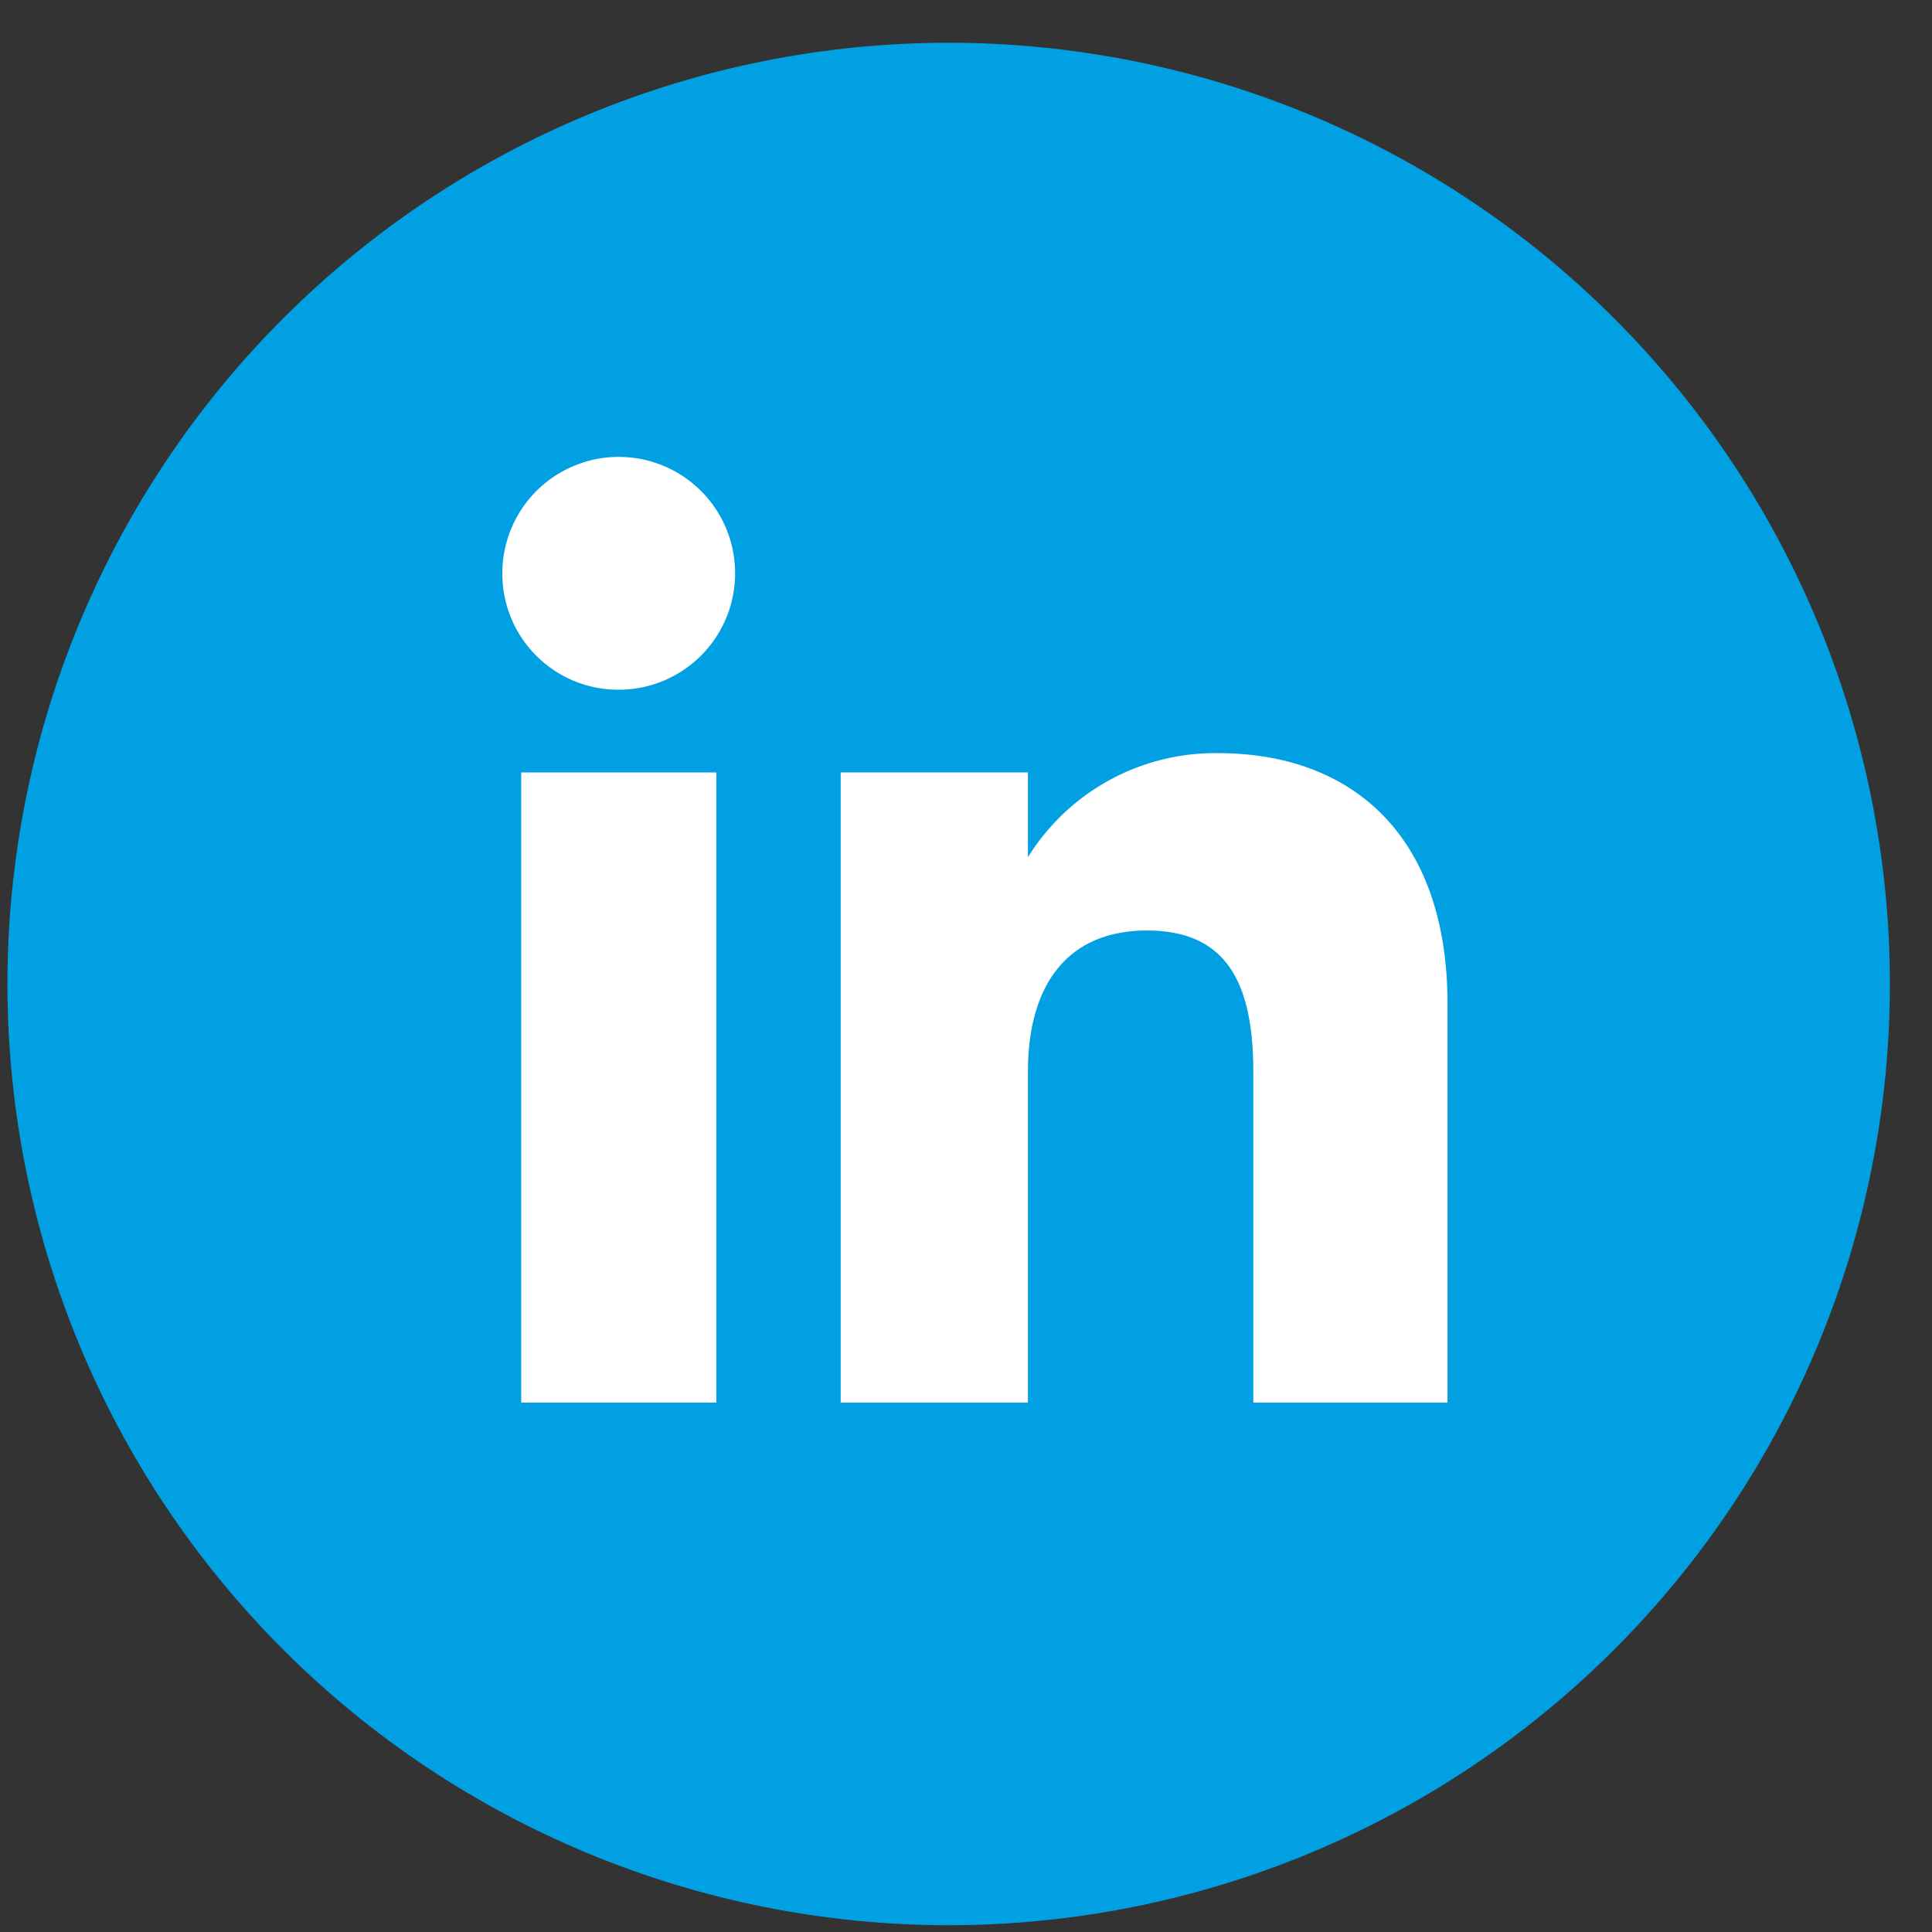 <svg width="39" height="39" viewBox="0 0 39 39" fill="none" xmlns="http://www.w3.org/2000/svg">
<rect x="0" y="0" width="39" height="39" fill="#333333" stroke="none"/>
<g clip-path="url(#clip0_452_2736)">
<path d="M19.15 38.863C14.111 38.863 9.279 36.861 5.715 33.298C2.152 29.735 0.15 24.902 0.15 19.863C0.15 14.824 2.152 9.991 5.715 6.428C9.279 2.864 14.111 0.863 19.15 0.863C24.189 0.863 29.022 2.864 32.585 6.428C36.149 9.991 38.15 14.824 38.15 19.863C38.15 24.902 36.149 29.735 32.585 33.298C29.022 36.861 24.189 38.863 19.15 38.863Z" fill="#00A0E3"/>
<path d="M14.46 15.593H10.521V28.313H14.46V15.593Z" fill="white"/>
<path d="M12.47 13.923C12.935 13.927 13.392 13.792 13.781 13.536C14.17 13.281 14.474 12.915 14.655 12.486C14.836 12.057 14.885 11.584 14.797 11.127C14.709 10.669 14.486 10.249 14.159 9.918C13.831 9.588 13.412 9.362 12.956 9.269C12.499 9.177 12.026 9.222 11.595 9.4C11.165 9.577 10.796 9.878 10.537 10.265C10.278 10.652 10.14 11.107 10.14 11.573C10.138 11.88 10.198 12.184 10.314 12.469C10.43 12.753 10.602 13.012 10.818 13.23C11.034 13.448 11.291 13.622 11.575 13.741C11.858 13.86 12.162 13.921 12.47 13.923Z" fill="white"/>
<path d="M20.75 21.633C20.75 19.843 21.58 18.783 23.15 18.783C24.72 18.783 25.3 19.783 25.3 21.633V28.313H29.22V20.263C29.22 16.853 27.28 15.203 24.59 15.203C23.823 15.192 23.067 15.38 22.394 15.748C21.721 16.116 21.155 16.651 20.75 17.303V15.593H16.97V28.313H20.75V21.633Z" fill="white"/>
</g>
<defs>
<clipPath id="clip0_452_2736">
<rect width="38.06" height="38.06" fill="white" transform="translate(0.12 0.803)"/>
</clipPath>
</defs>
</svg>

